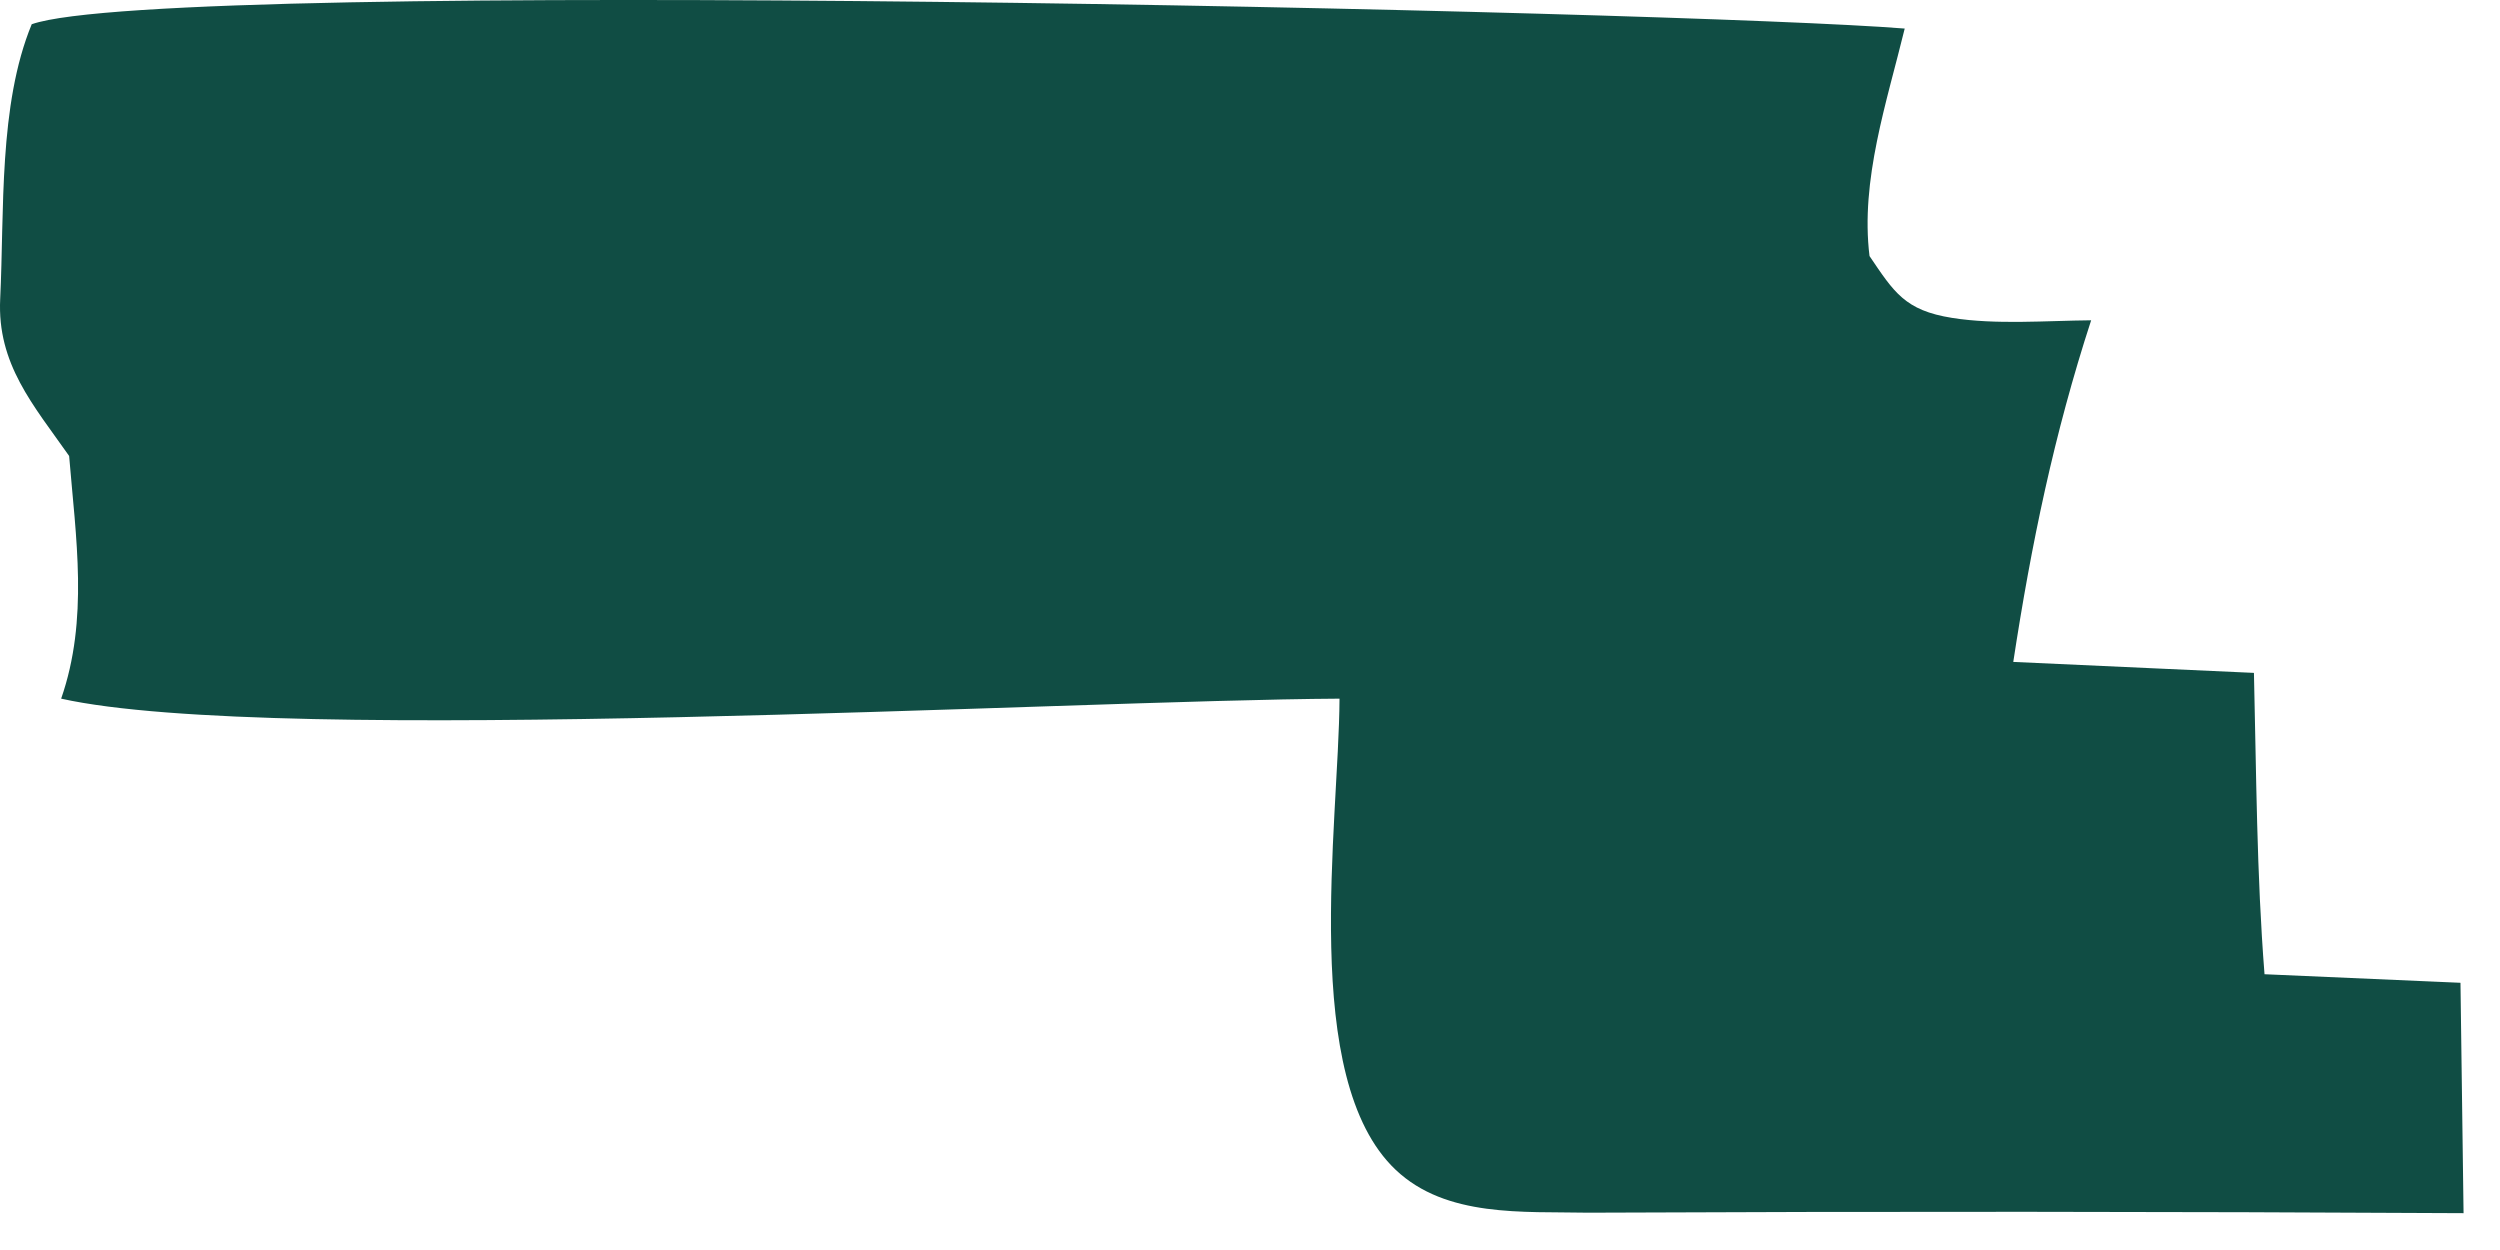 <?xml version="1.0" encoding="utf-8"?>
<svg xmlns="http://www.w3.org/2000/svg" fill="none" height="100%" overflow="visible" preserveAspectRatio="none" style="display: block;" viewBox="0 0 26 13" width="100%">
<path d="M0.719 4.742C0.346 4.211 -0.031 3.786 0.002 3.108C0.046 2.2 -0.017 1.093 0.33 0.252C1.737 -0.243 17.509 0.112 19.809 0.297C19.623 1.061 19.346 1.876 19.443 2.663C19.698 3.039 19.81 3.228 20.301 3.306C20.756 3.379 21.286 3.335 21.748 3.331C21.363 4.512 21.125 5.66 20.938 6.884L23.441 6.998C23.466 8.042 23.469 9.091 23.551 10.132L25.589 10.221L25.621 12.617C22.586 12.6 19.551 12.598 16.516 12.612C15.84 12.598 15.041 12.664 14.515 12.166C13.514 11.219 13.924 8.576 13.931 7.266C11.101 7.282 2.873 7.764 0.636 7.266C0.923 6.441 0.789 5.595 0.719 4.742Z" fill="#104D44" id="Vector"/>
</svg>